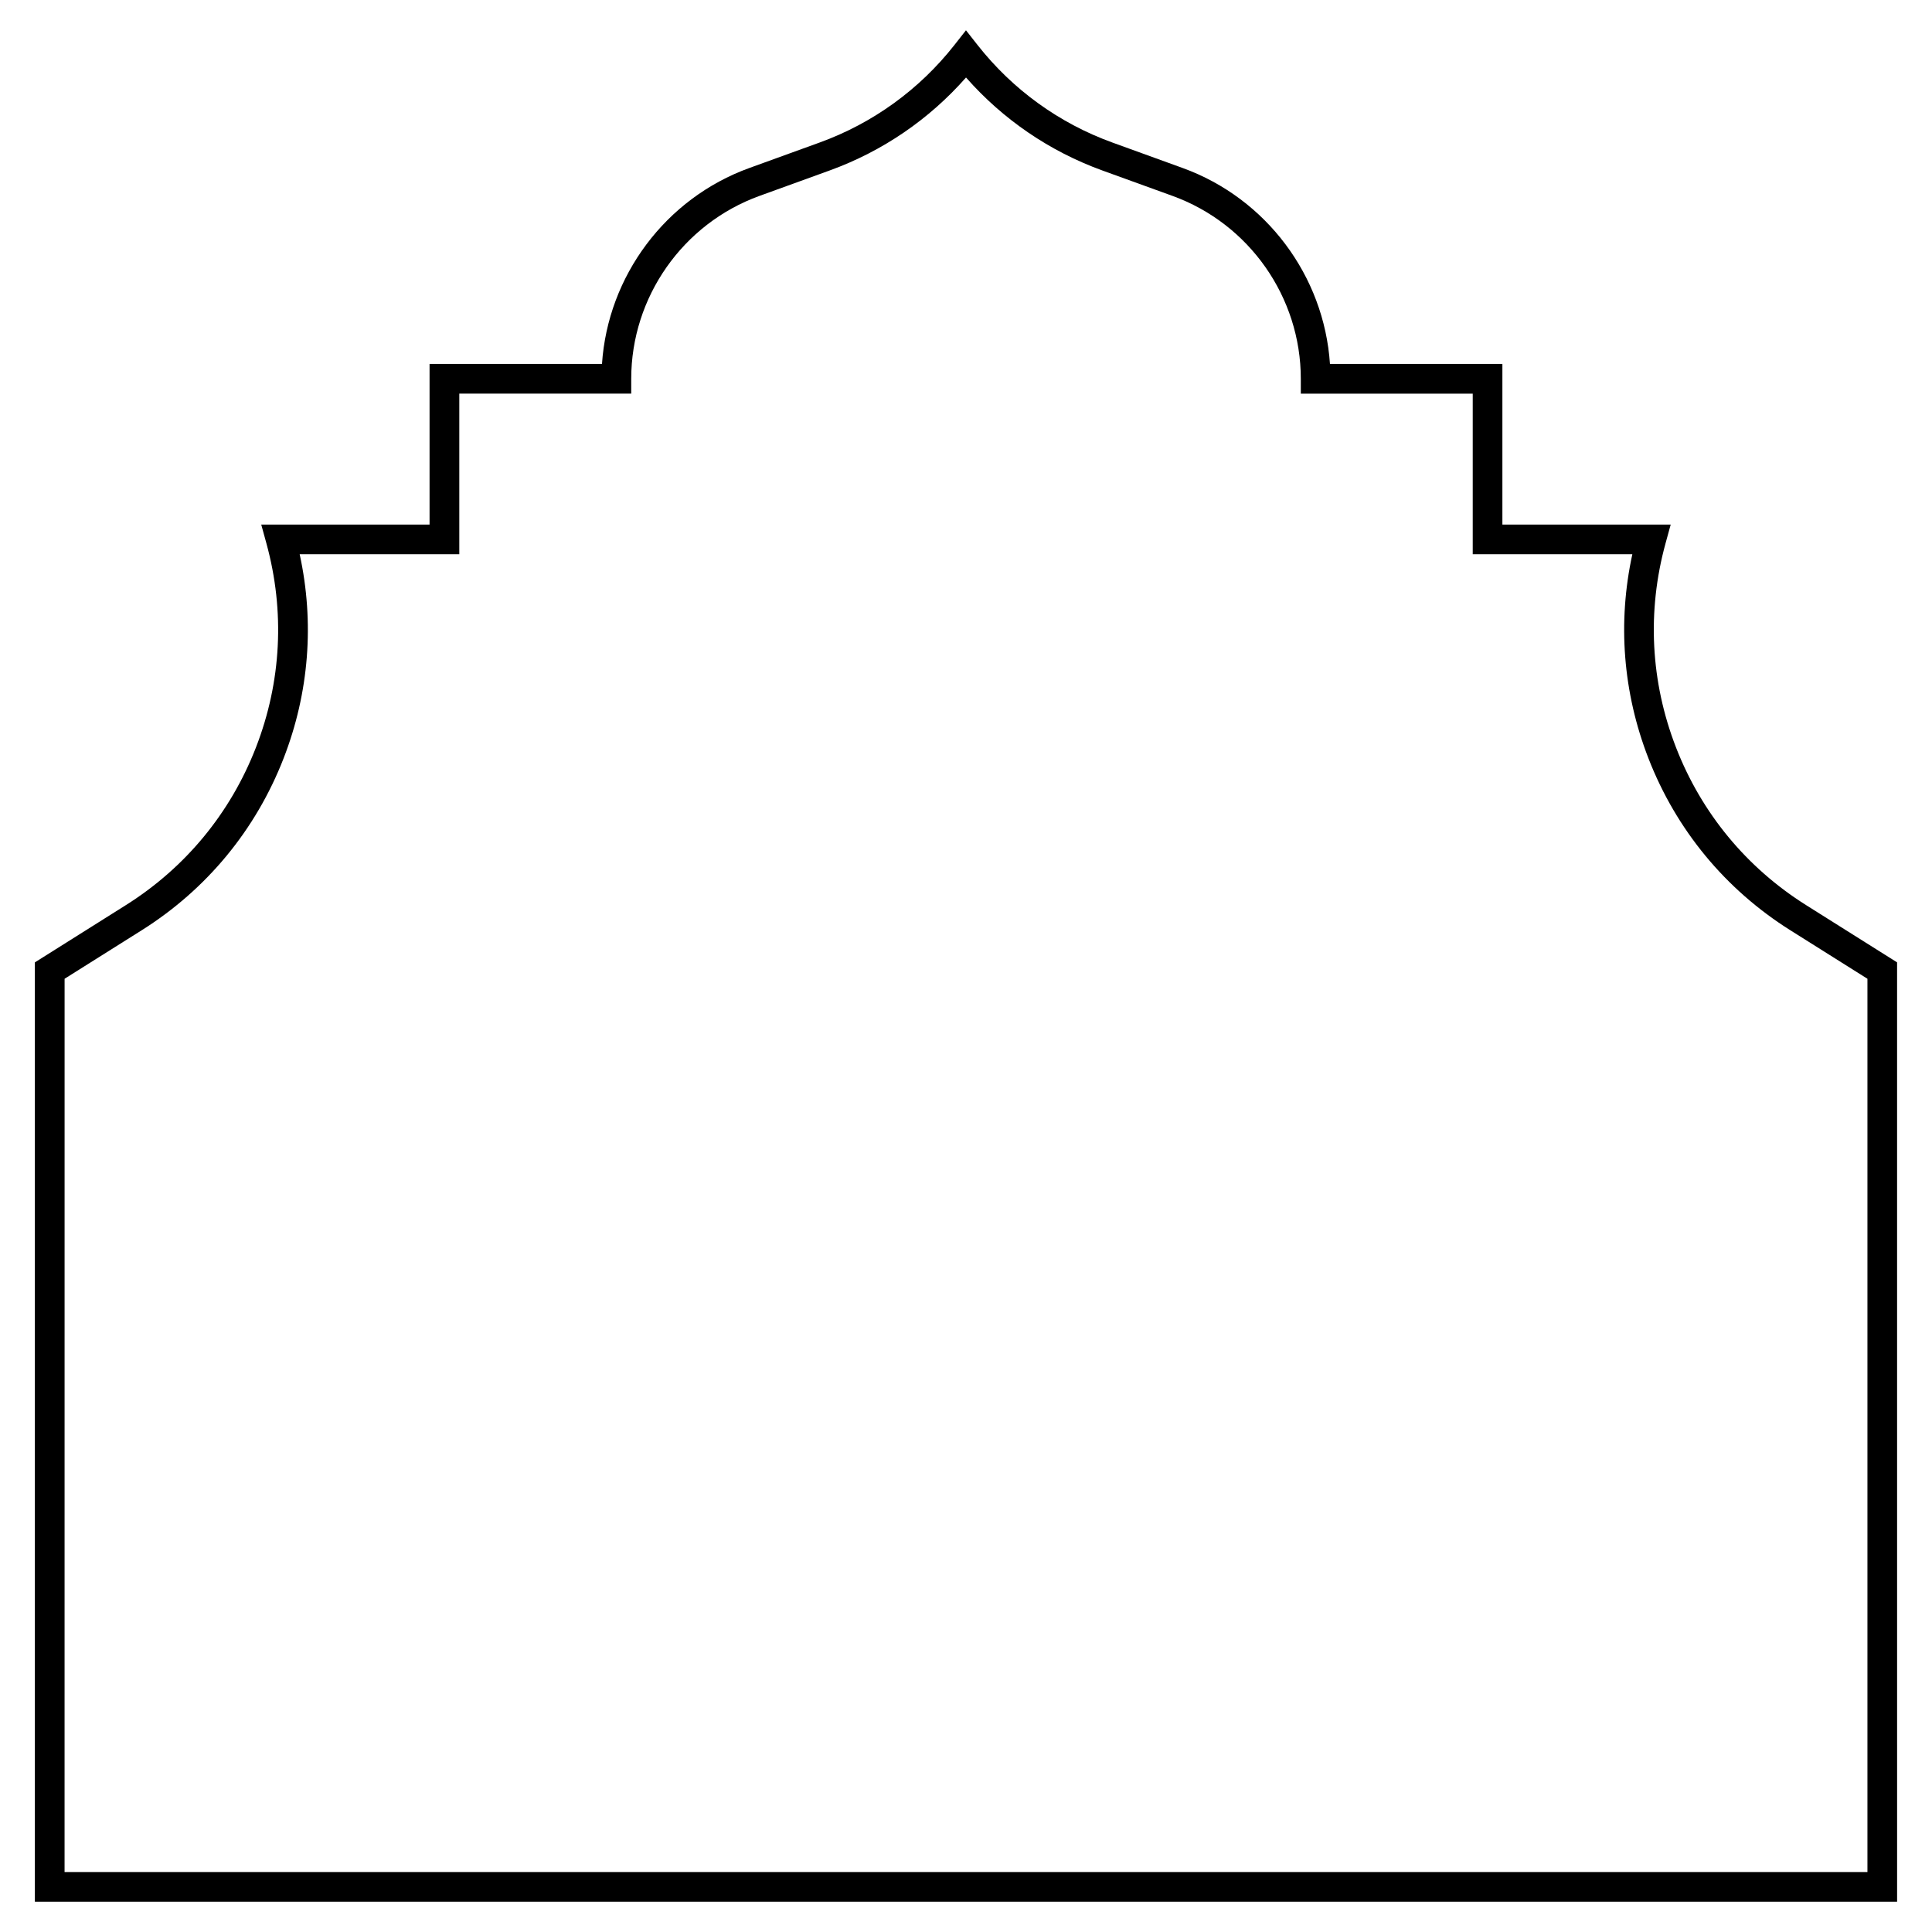 <?xml version="1.0" encoding="UTF-8"?>
<!-- Uploaded to: ICON Repo, www.iconrepo.com, Generator: ICON Repo Mixer Tools -->
<svg fill="#000000" width="800px" height="800px" version="1.1" viewBox="144 144 512 512" xmlns="http://www.w3.org/2000/svg">
 <path d="m646.75 647.97h-493.51v-248.93l24.102-15.164c15.797-9.938 27.719-24.387 34.48-41.781 6.758-17.395 7.719-36.102 2.777-54.102l-1.367-4.973h44.605v-42.566h45.695c1.555-23.32 16.848-43.883 39.035-51.926l18.637-6.754c14.09-5.109 26.434-14.035 35.699-25.812l3.09-3.934 3.09 3.93c9.266 11.777 21.609 20.707 35.699 25.812l18.637 6.754c22.188 8.043 37.477 28.605 39.035 51.926h45.695v42.566h44.605l-1.367 4.973c-4.941 17.996-3.981 36.703 2.777 54.102s18.684 31.844 34.48 41.781l24.102 15.164zm-485.64-7.867h477.78v-236.72l-20.426-12.848c-17.238-10.844-30.246-26.609-37.621-45.59-6.754-17.383-8.203-35.969-4.258-54.059h-42.297v-42.566h-45.562v-3.934c0-21.621-13.656-41.094-33.98-48.461l-18.637-6.754c-13.949-5.062-26.348-13.531-36.105-24.633-9.762 11.102-22.156 19.57-36.109 24.629l-18.637 6.754c-20.324 7.367-33.98 26.844-33.98 48.461v3.934h-45.562v42.566l-42.301 0.004c3.945 18.09 2.5 36.676-4.254 54.059-7.375 18.98-20.387 34.746-37.621 45.59l-20.426 12.848z"/>
</svg>